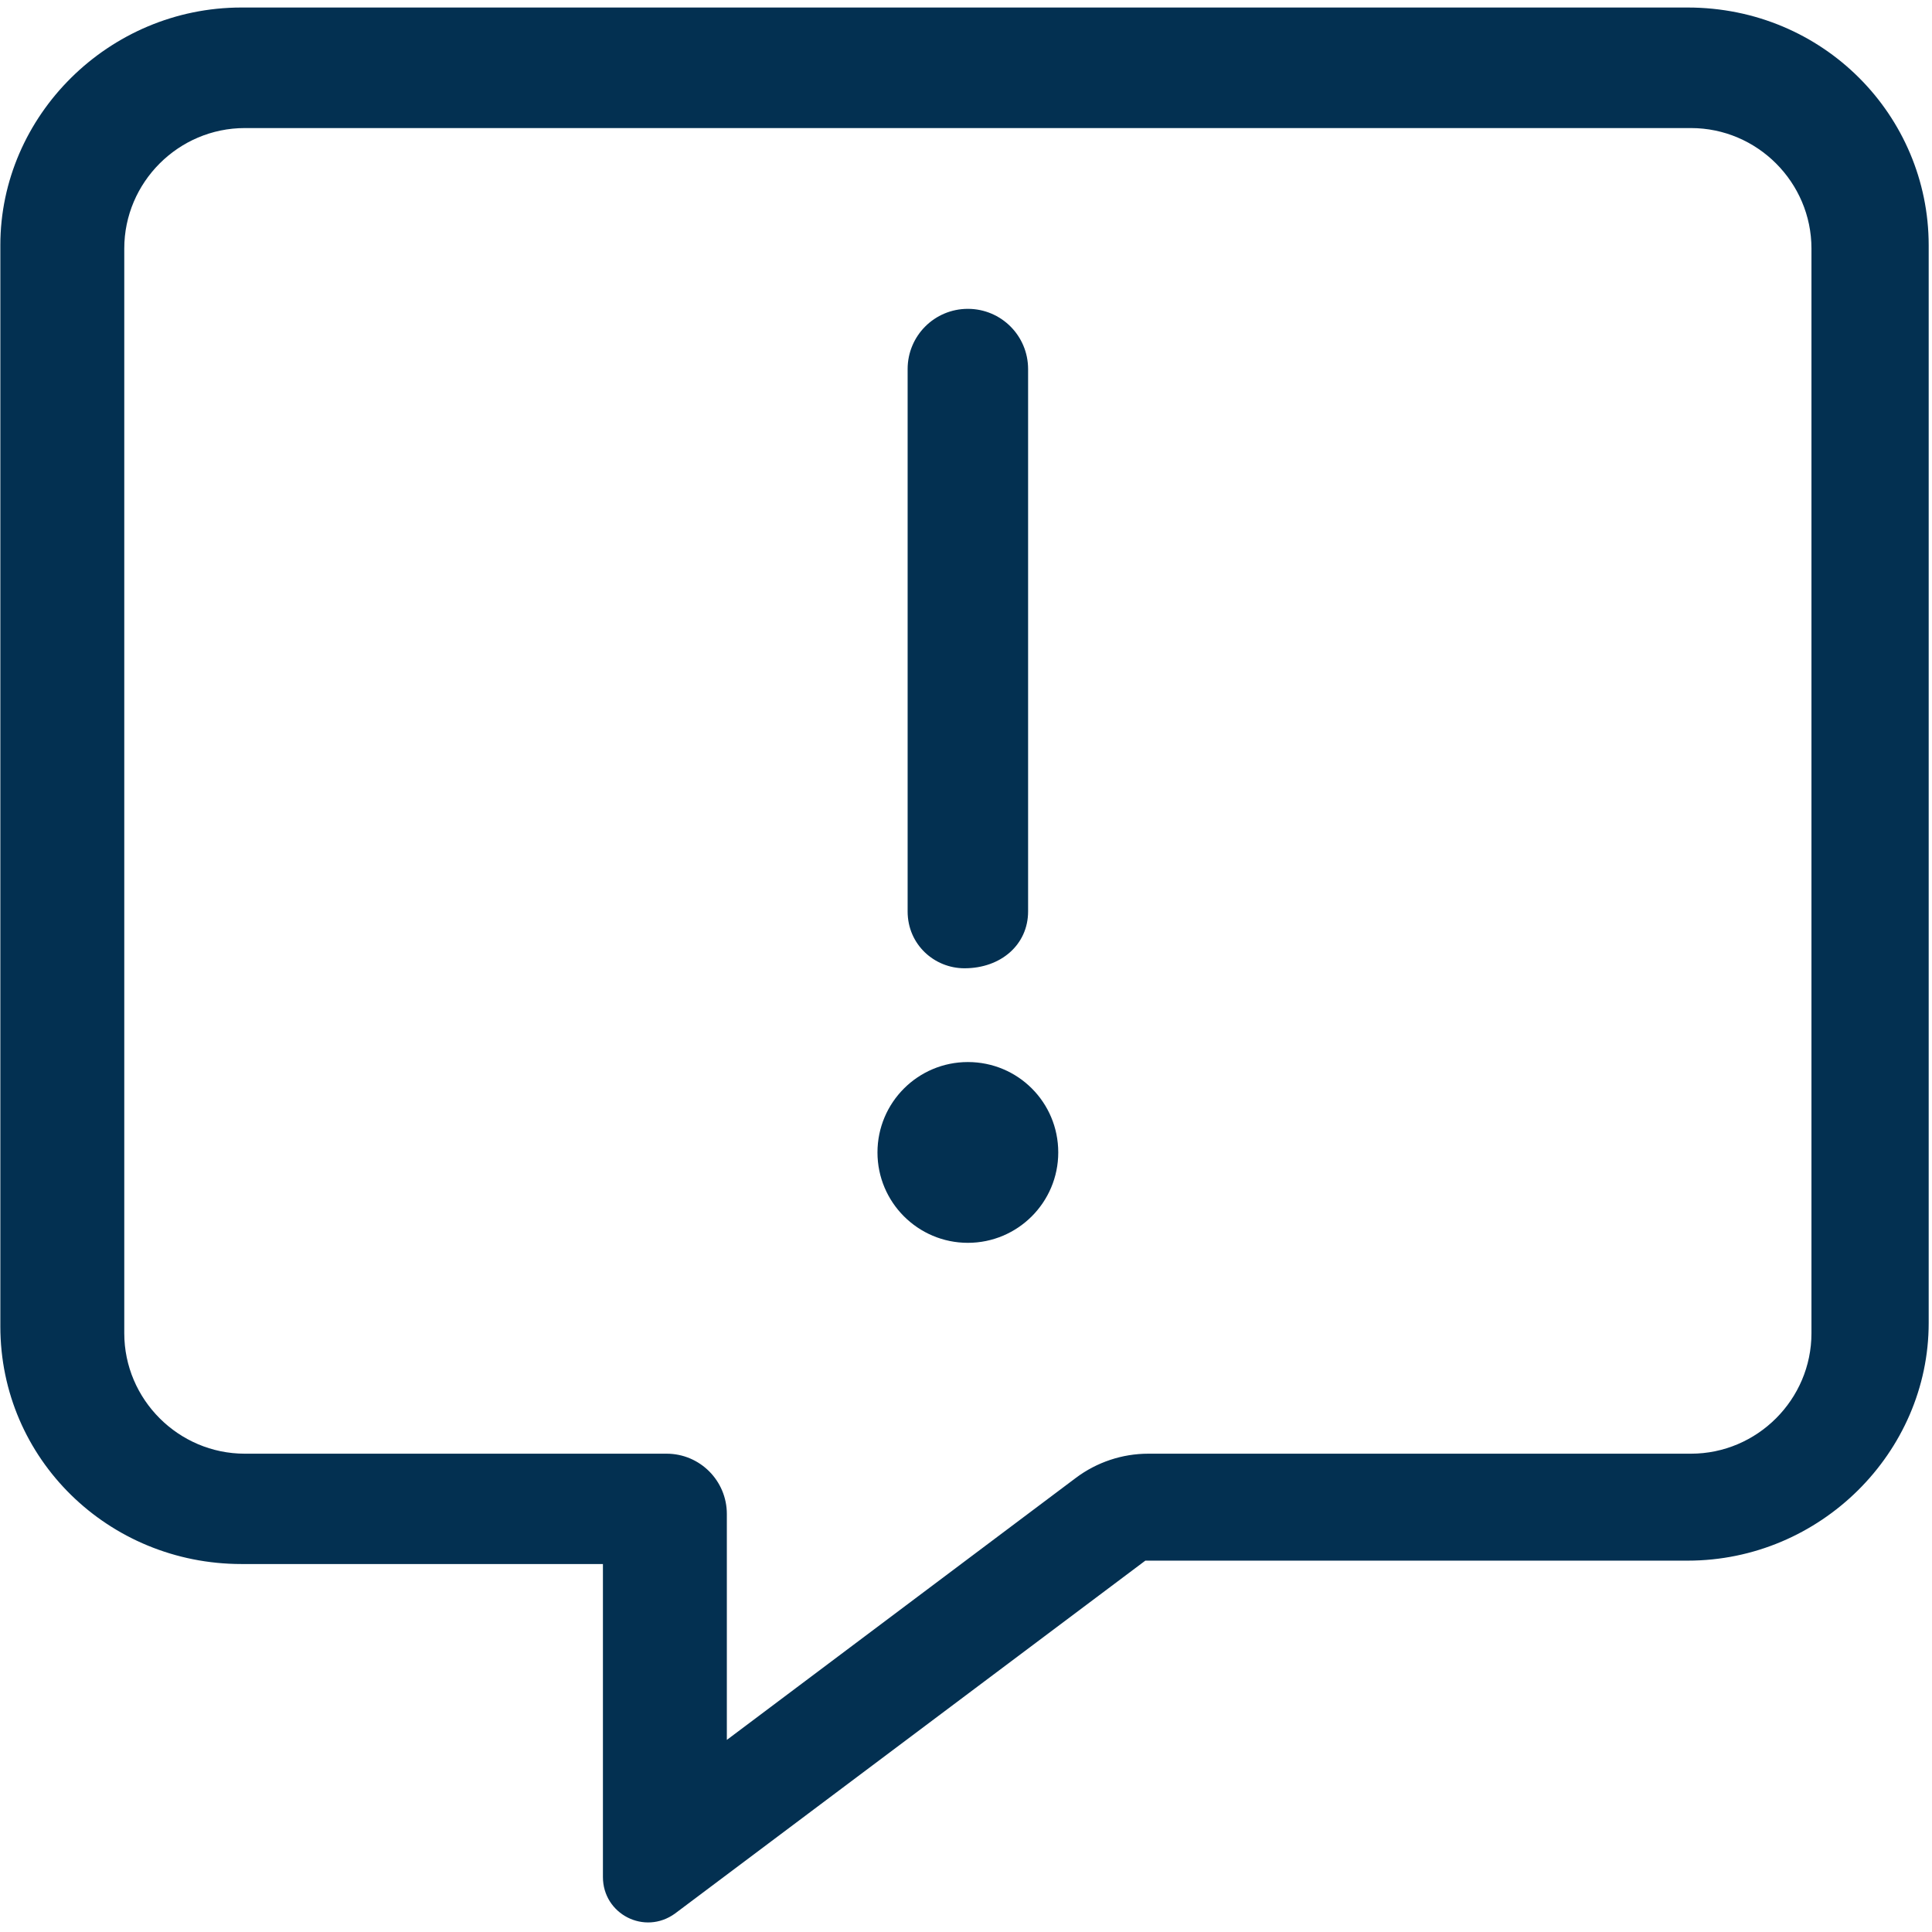 <svg width="28" height="28" viewBox="0 0 28 28" fill="none" xmlns="http://www.w3.org/2000/svg">
<g clip-path="url(#clip0_401_132)">
<path d="M24.458 0.109H3.499C1.575 0.109 0.005 1.678 0.005 3.553V19.223C0.005 21.147 1.575 22.667 3.499 22.667H8.738V27.203C8.738 27.74 9.34 28.052 9.782 27.733L16.599 22.618H24.459C26.383 22.618 27.952 21.049 27.952 19.174V3.553C27.951 1.678 26.428 0.109 24.458 0.109ZM26.253 19.322C26.253 20.282 25.467 21.068 24.507 21.068H16.642C16.264 21.068 15.896 21.191 15.593 21.418L10.534 25.216V21.942C10.534 21.459 10.143 21.068 9.661 21.068H3.548C2.587 21.068 1.801 20.282 1.801 19.322V3.602C1.801 2.642 2.587 1.856 3.548 1.856H24.507C25.467 1.856 26.253 2.642 26.253 3.602V19.322ZM13.978 14.033C14.508 14.033 14.9 13.689 14.9 13.209V5.349C14.9 4.866 14.51 4.476 14.027 4.476C13.544 4.476 13.154 4.866 13.154 5.349V13.209C13.154 13.689 13.541 14.033 13.978 14.033ZM14.027 15.392C13.304 15.392 12.717 15.978 12.717 16.702C12.717 17.425 13.304 18.012 14.027 18.012C14.75 18.012 15.337 17.425 15.337 16.702C15.337 15.976 14.753 15.392 14.027 15.392Z" fill="#033051"/>
</g>
<defs>
<clipPath id="clip0_401_132">
<rect width="28" height="27.782" fill="white" transform="translate(0 0.109)"/>
</clipPath>
</defs>
</svg>
